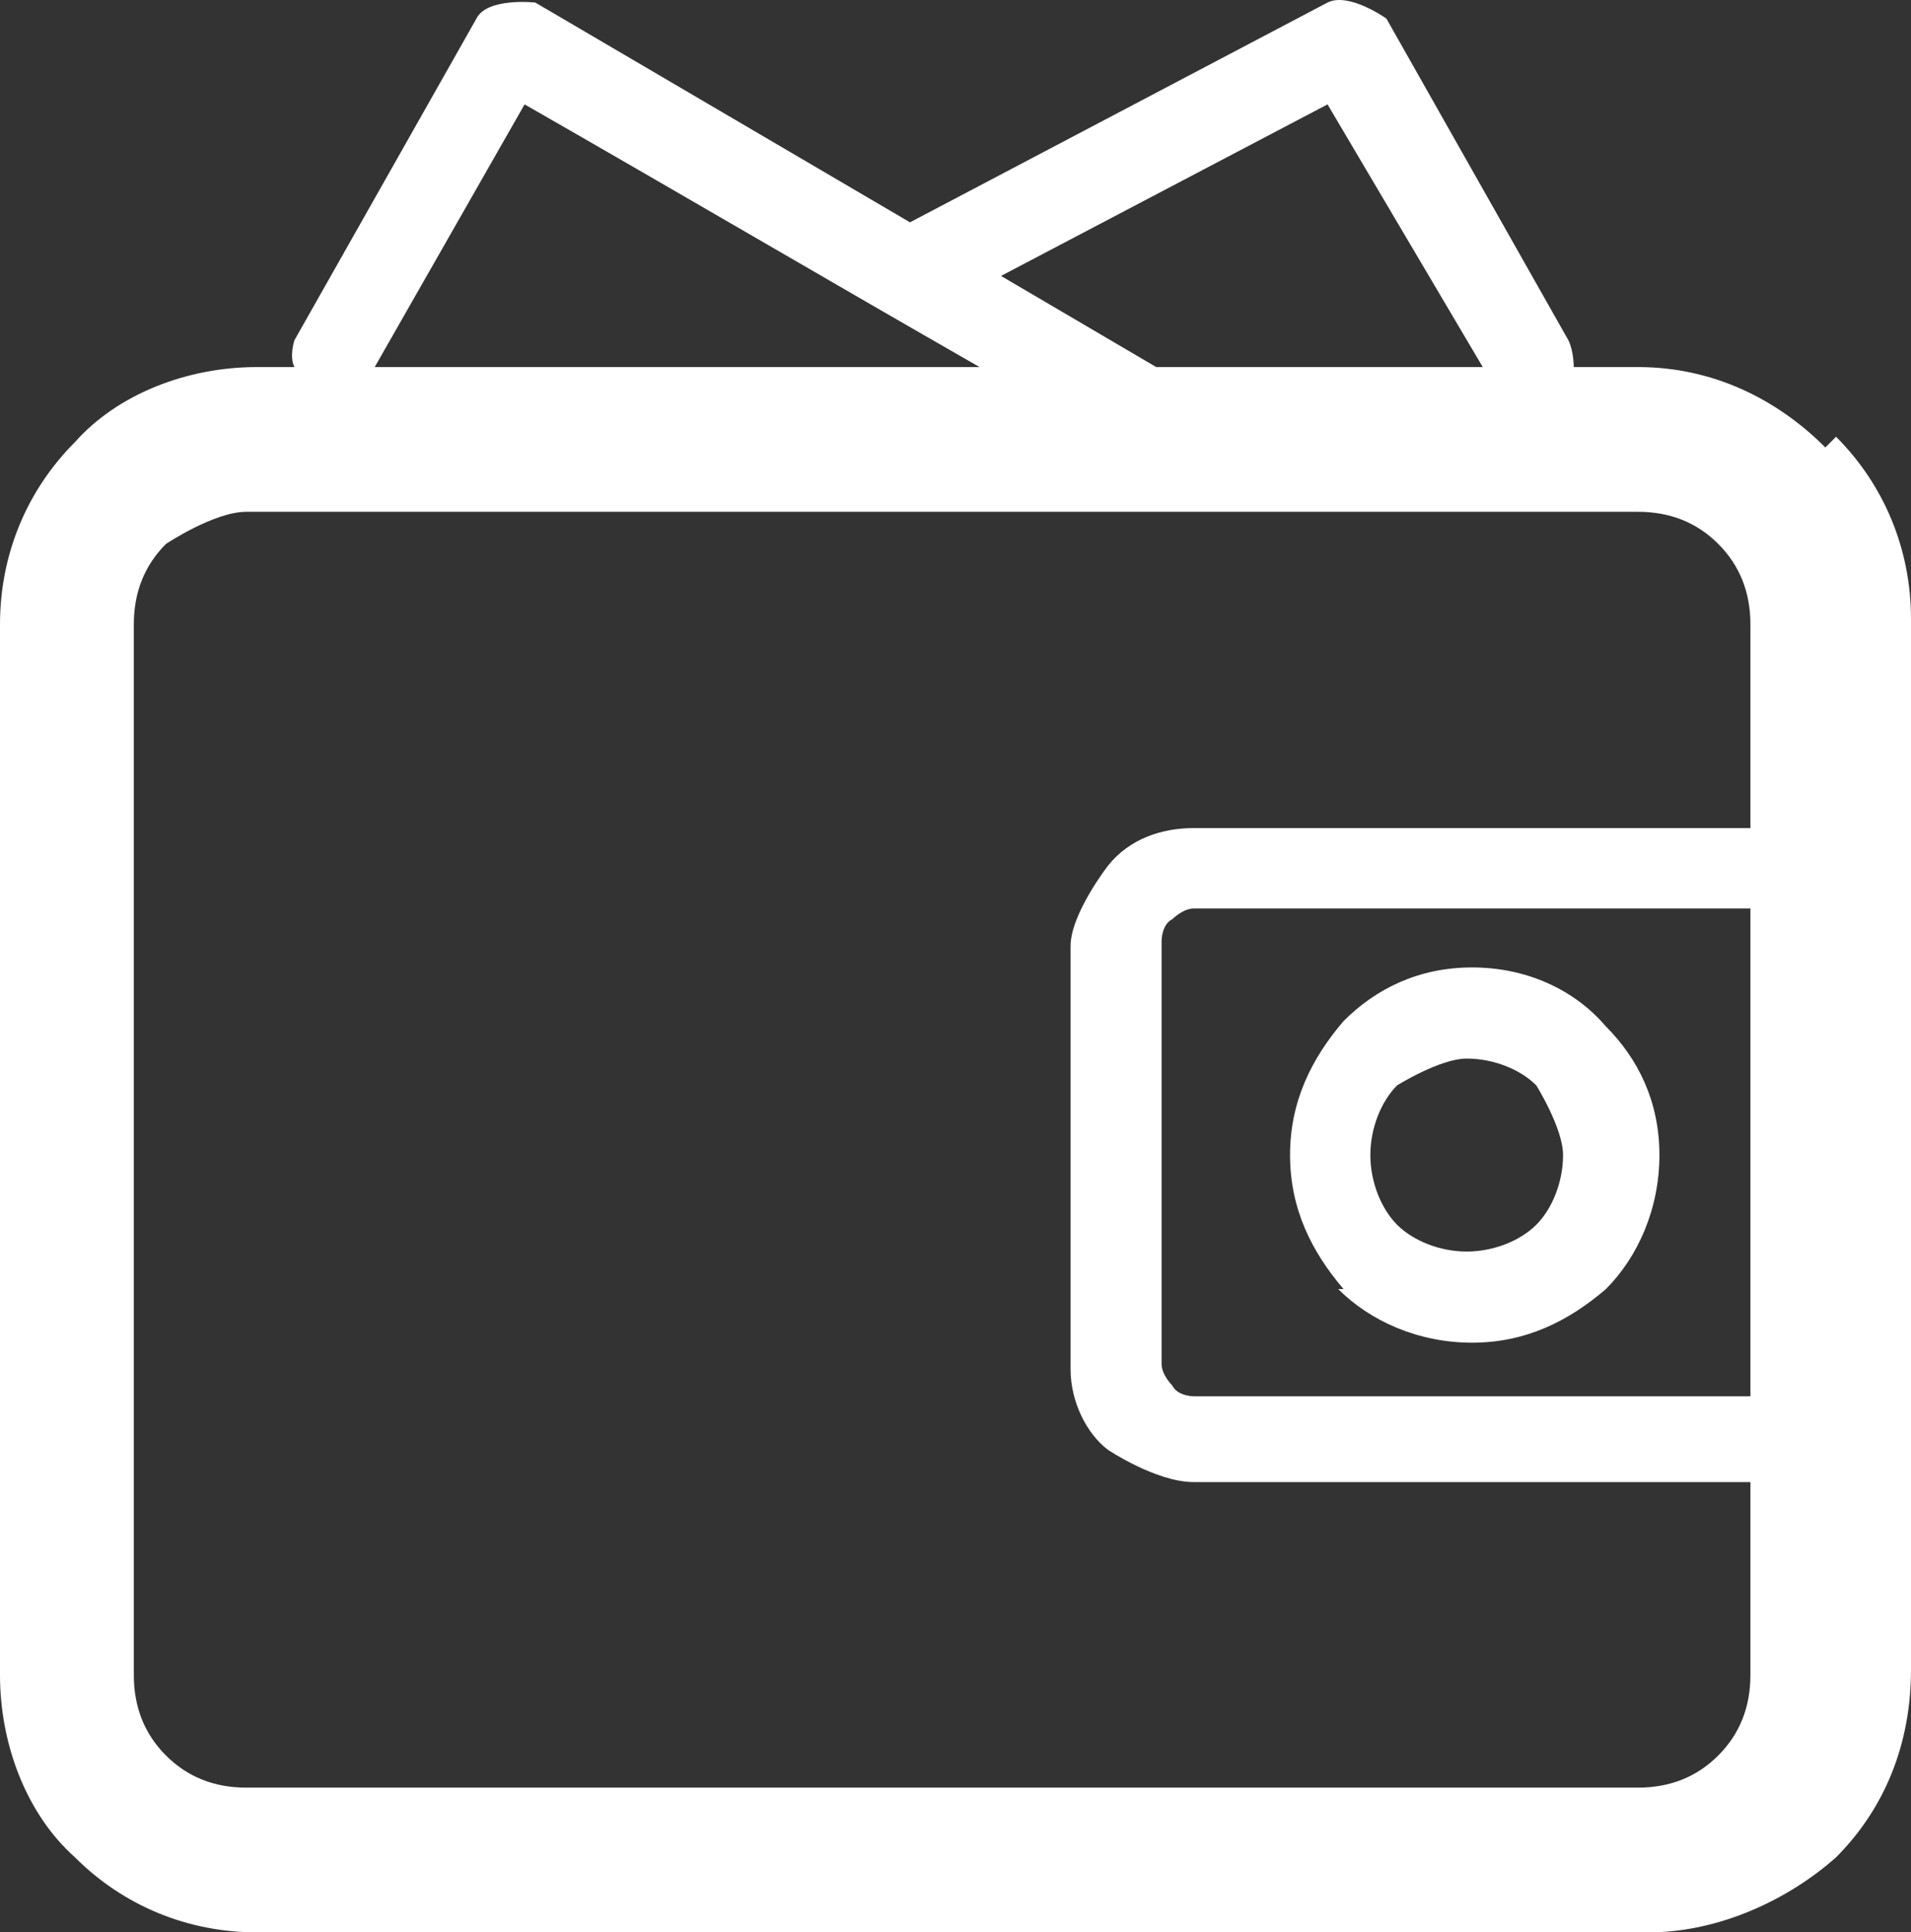 <?xml version="1.0" encoding="UTF-8"?> <svg xmlns="http://www.w3.org/2000/svg" width="91" height="92" viewBox="0 0 91 92" fill="none"><rect x="0" y="0" width="91" height="92" fill="#333333" stroke="none"/><path d="M86.922 21.304C84.627 19.007 81.569 17.476 78 17.476H74.941C74.941 17.476 74.941 16.71 74.686 16.2L66.02 0.886C66.02 0.886 64.235 -0.39 63.216 0.121L43.333 10.585L25.49 0.121C25.49 0.121 23.196 -0.135 22.686 0.886L14.02 16.2C14.02 16.2 13.765 16.965 14.02 17.476H12.235C8.922 17.476 5.608 18.752 3.569 21.049C1.274 23.346 0 26.408 0 29.726V79.749C0 83.067 1.274 86.385 3.569 88.427C5.863 90.724 8.922 92 12.235 92H78.51C81.823 92 85.137 90.469 87.431 88.427C89.725 86.13 91 83.067 91 79.494V29.471C91 26.153 89.725 23.09 87.431 20.793L86.922 21.304ZM63.216 4.97L70.608 17.476H55.059L47.667 13.137L63.216 4.97ZM24.98 4.97C32.118 9.053 39.51 13.392 46.647 17.476H17.843L24.98 4.97ZM83.353 66.478H56.843C56.843 66.478 56.078 66.478 55.824 65.967C55.824 65.967 55.314 65.457 55.314 64.947V44.784C55.314 44.784 55.314 44.019 55.824 43.763C55.824 43.763 56.333 43.253 56.843 43.253H83.353V66.223V66.478ZM83.353 39.425H56.843C55.314 39.425 53.784 39.935 52.765 41.211C52.765 41.211 50.98 43.508 50.98 45.04V65.202C50.98 66.733 51.745 68.265 52.765 69.03C52.765 69.03 55.059 70.562 56.843 70.562H83.353V79.749C83.353 81.281 82.843 82.557 81.823 83.578C80.804 84.599 79.529 85.109 78 85.109H11.726C10.196 85.109 8.922 84.599 7.902 83.578C6.882 82.557 6.373 81.281 6.373 79.749V29.726C6.373 28.195 6.882 26.919 7.902 25.898C7.902 25.898 10.196 24.367 11.726 24.367H78C79.529 24.367 80.804 24.877 81.823 25.898C82.843 26.919 83.353 28.195 83.353 29.726V38.914V39.425ZM63.725 61.374C65.255 62.905 67.549 63.926 70.098 63.926C72.647 63.926 74.686 62.905 76.471 61.374C78 59.842 79.02 57.545 79.02 54.993C79.02 52.441 78 50.399 76.471 48.868C74.941 47.081 72.647 46.06 70.098 46.06C67.549 46.06 65.51 47.081 63.98 48.613C62.451 50.399 61.431 52.441 61.431 54.993C61.431 57.545 62.451 59.587 63.98 61.374H63.725ZM66.529 51.675C66.529 51.675 68.569 50.399 69.843 50.399C71.118 50.399 72.392 50.91 73.157 51.675C73.157 51.675 74.431 53.717 74.431 54.993C74.431 56.269 73.921 57.545 73.157 58.311C72.392 59.076 71.118 59.587 69.843 59.587C68.569 59.587 67.294 59.076 66.529 58.311C65.765 57.545 65.255 56.269 65.255 54.993C65.255 53.717 65.765 52.441 66.529 51.675Z" fill="white"></path></svg> 